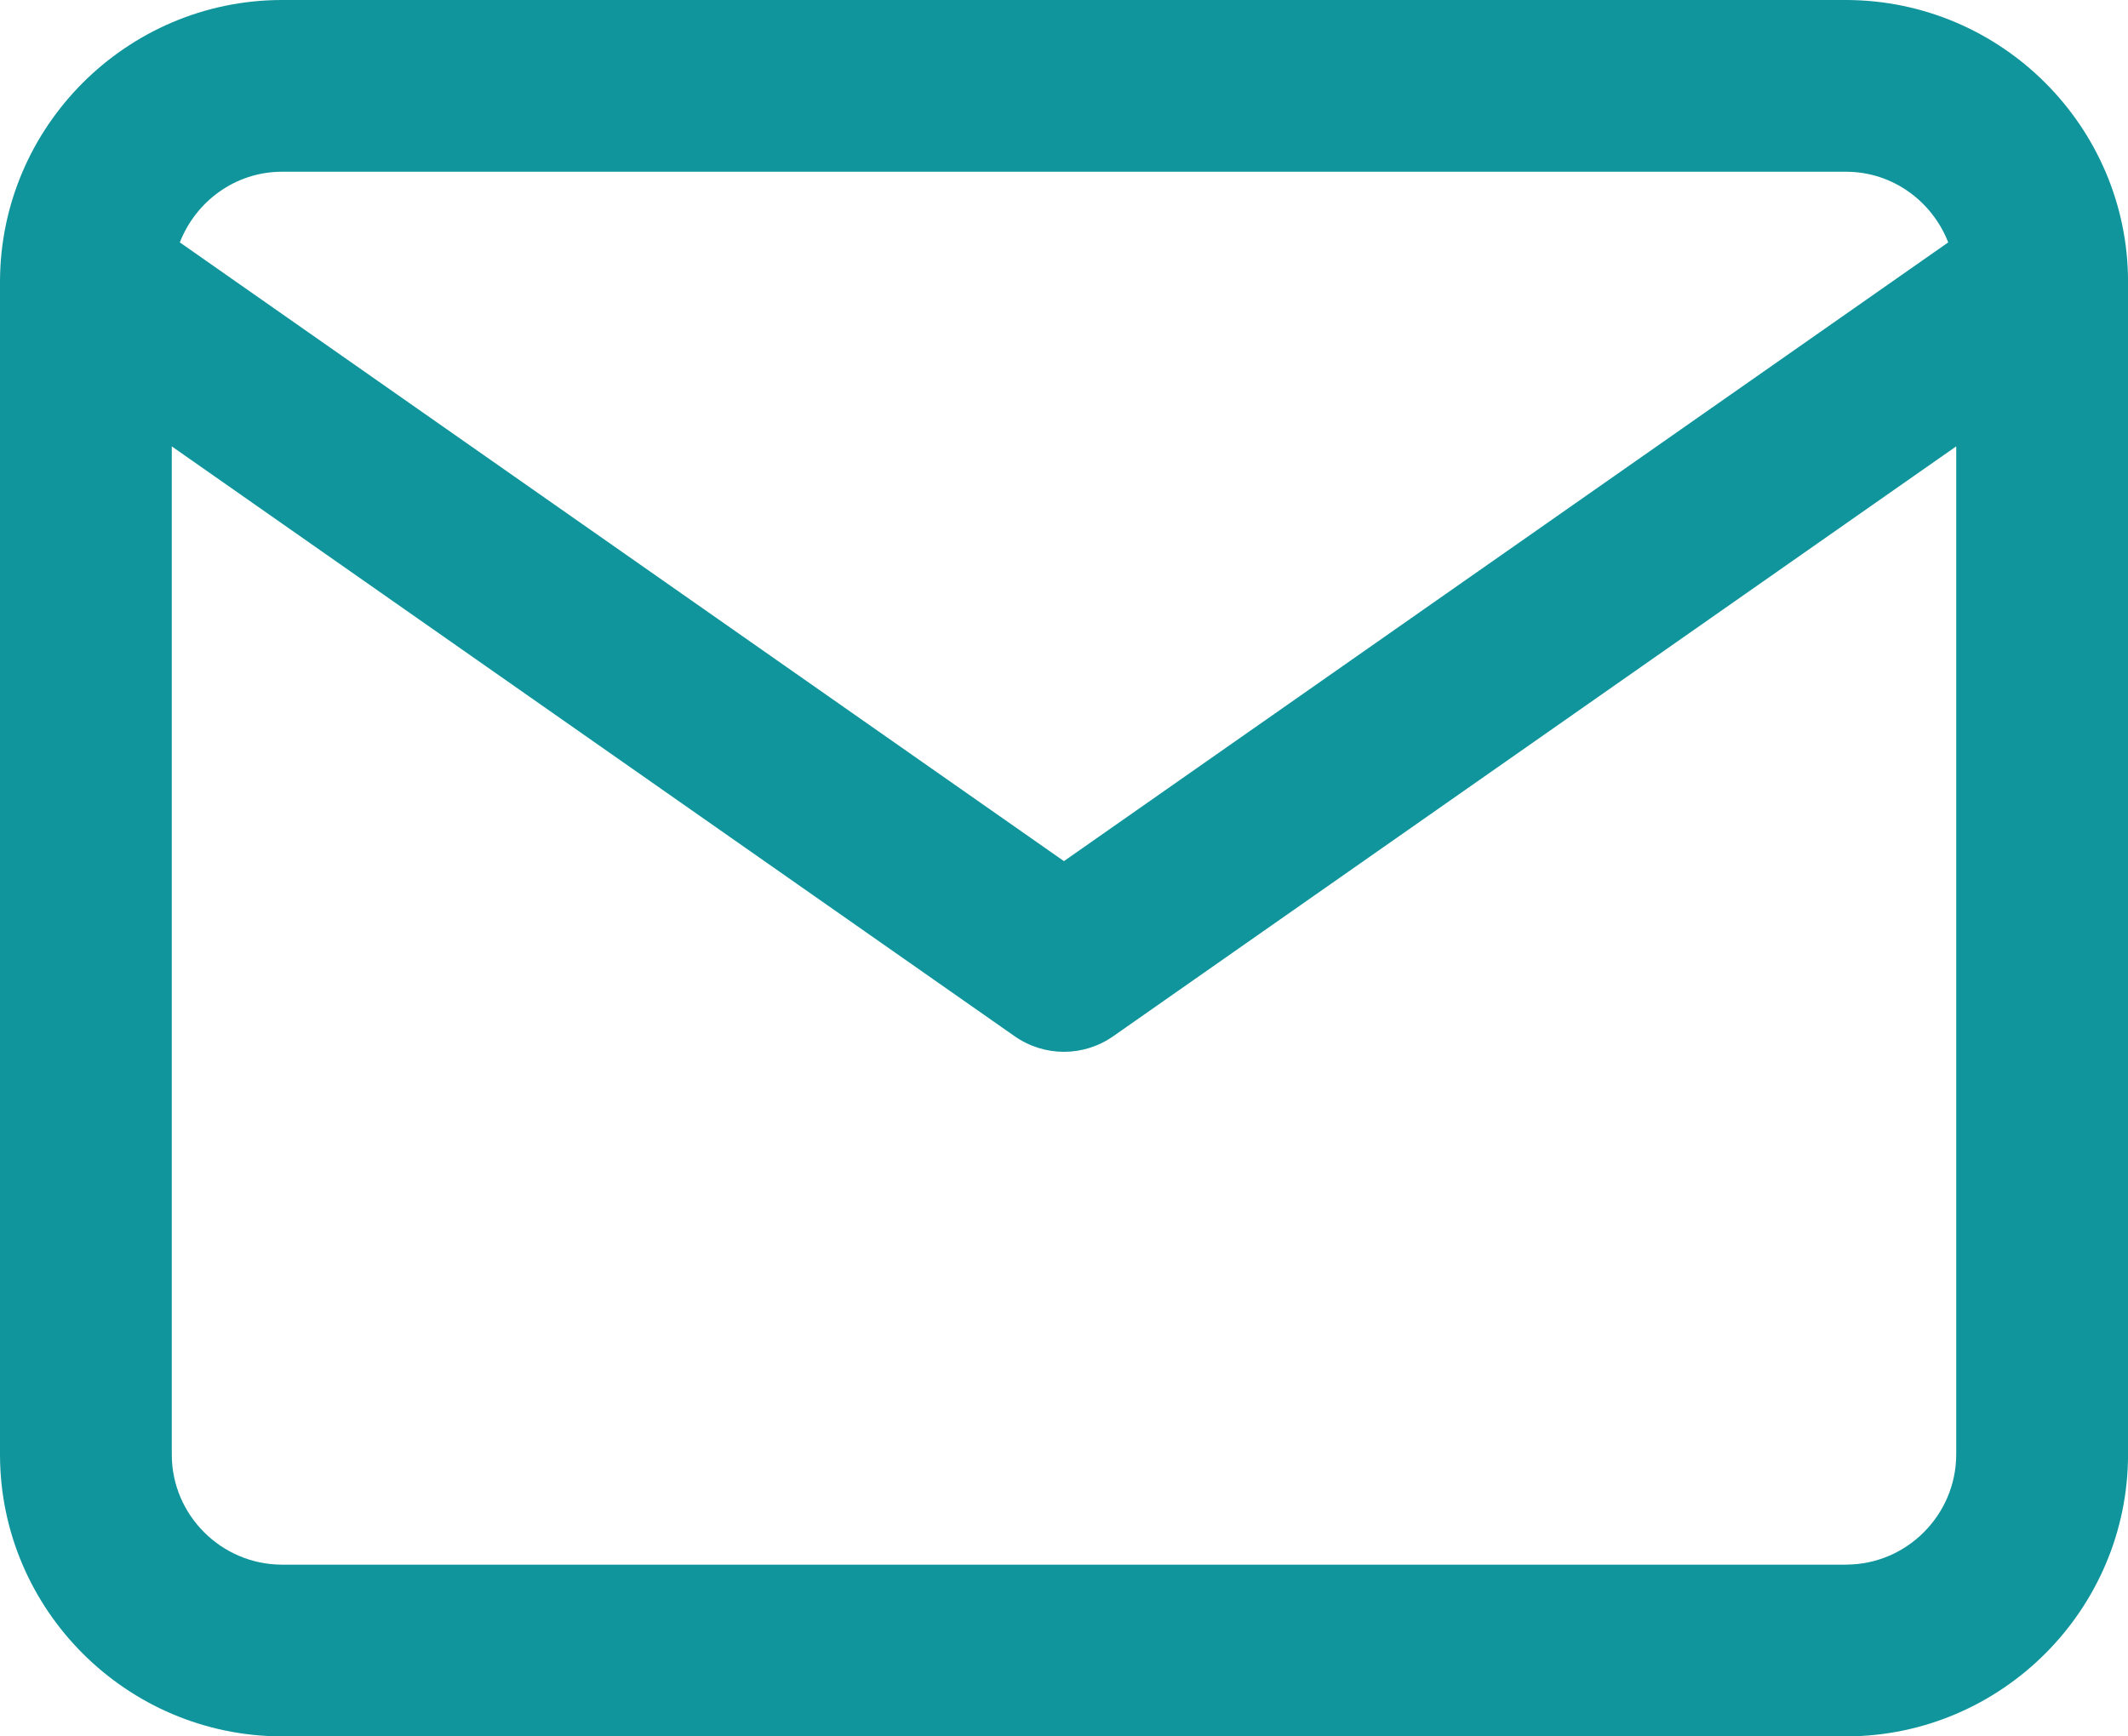 <?xml version="1.0" encoding="UTF-8"?>
<svg id="Laag_1" data-name="Laag 1" xmlns="http://www.w3.org/2000/svg" viewBox="0 0 449.19 366.62">
  <defs>
    <style>
      .cls-1 {
        fill: #10959c;
      }
    </style>
  </defs>
  <path class="cls-1" d="M389.78,0H59.36C26.7.11.07,26.75,0,59.43v247.79c.07,32.65,26.7,59.29,59.42,59.4h330.42c32.66-.11,59.29-26.75,59.36-59.43V59.4c-.07-32.65-26.7-59.29-59.42-59.4ZM59.42,36.26h330.31c9.83.03,18.14,6.27,21.51,14.92l-186.66,130.64L37.96,51.18c3.37-8.64,11.65-14.87,21.46-14.92ZM389.78,330.36H59.47c-12.76-.04-23.17-10.46-23.21-23.17V94.25l177.93,124.55c3.12,2.18,6.75,3.28,10.39,3.28s7.28-1.1,10.39-3.28l177.96-124.56v212.9c-.04,12.75-10.45,23.17-23.16,23.21Z"/>
</svg>